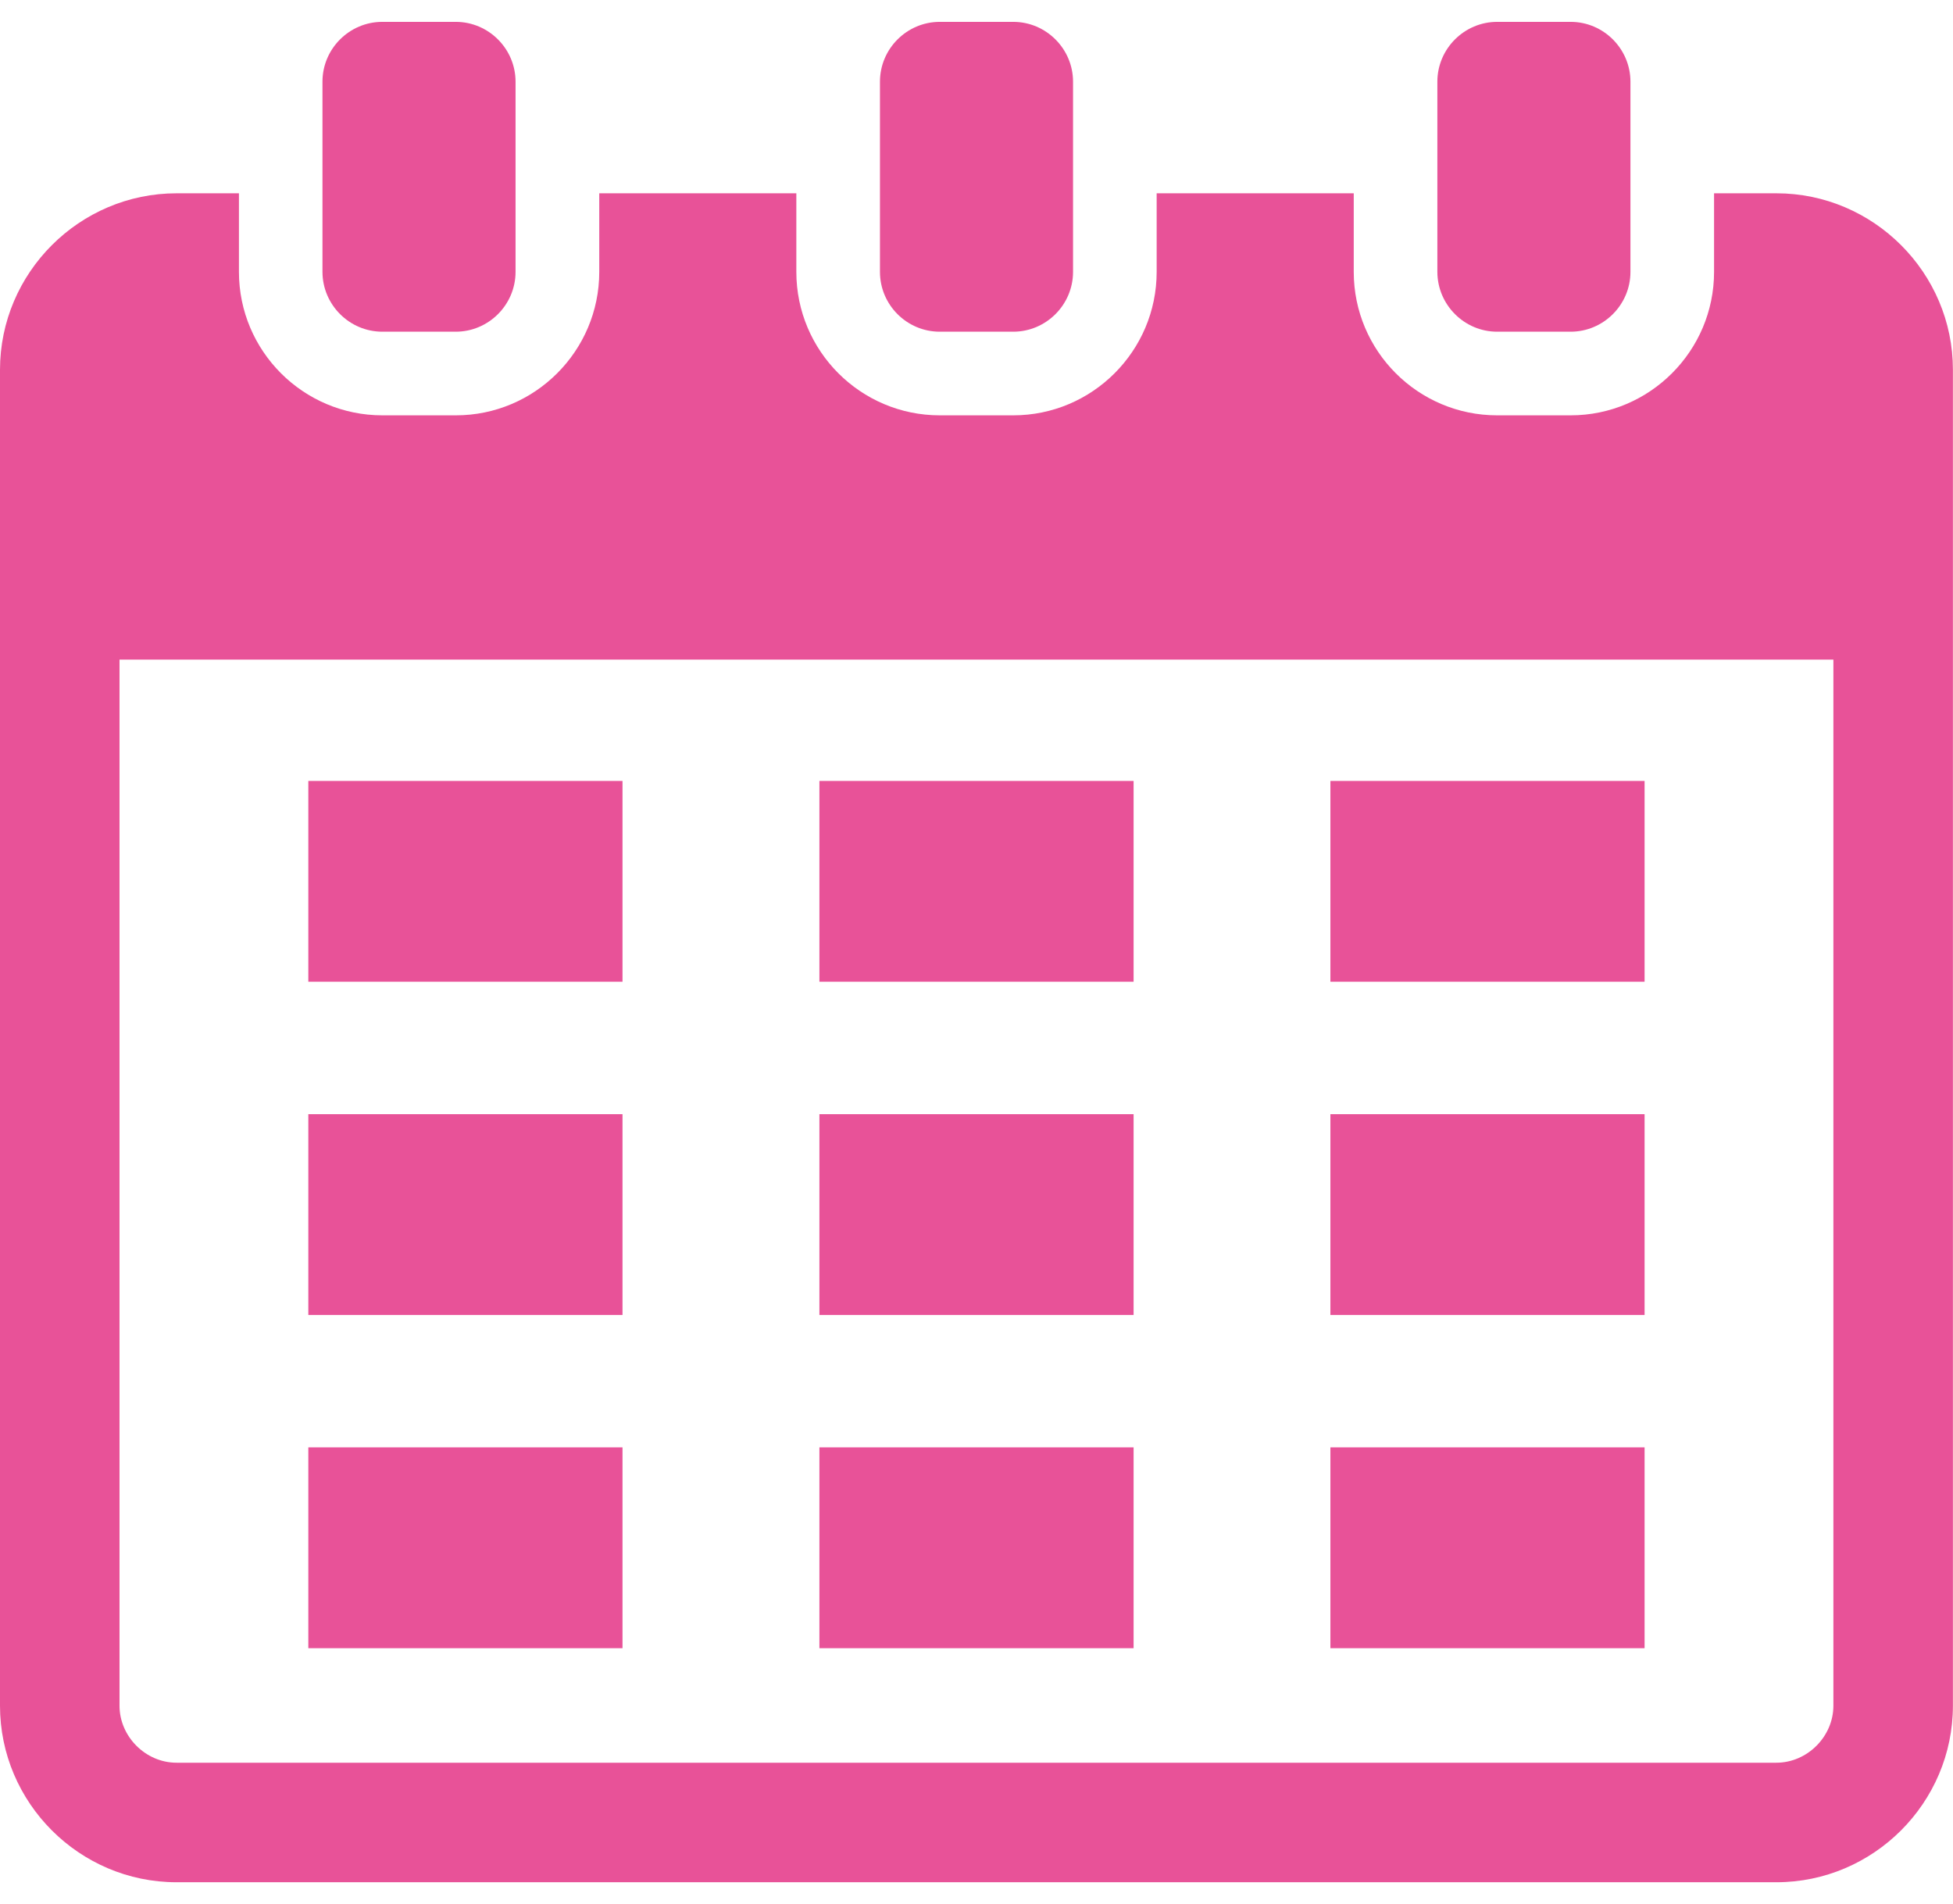 <svg xmlns="http://www.w3.org/2000/svg" xmlns:xlink="http://www.w3.org/1999/xlink" id="&#x30EC;&#x30A4;&#x30E4;&#x30FC;_1" x="0px" y="0px" viewBox="0 0 20.998 20.47" style="enable-background:new 0 0 20.998 20.47;" xml:space="preserve"><g>	<path style="fill:#E85298;" d="M19.099,2.078h-0.67v0.845c0,0.85-0.692,1.542-1.542,1.542h-0.79c-0.851,0-1.542-0.692-1.542-1.542  V2.078h-2.119v0.845c0,0.85-0.692,1.542-1.542,1.542h-0.79c-0.851,0-1.542-0.692-1.542-1.542V2.078H6.443v0.845  c0,0.85-0.692,1.542-1.542,1.542h-0.79c-0.851,0-1.542-0.692-1.542-1.542V2.078h-0.67C0.854,2.078,0,2.932,0,3.976v14.361  c0,1.044,0.854,1.898,1.898,1.898h17.201c1.044,0,1.898-0.854,1.898-1.898V3.976C20.998,2.932,20.143,2.078,19.099,2.078z   M19.712,18.337c0,0.332-0.281,0.613-0.613,0.613H1.898c-0.332,0-0.613-0.281-0.613-0.613V7.091h18.427V18.337z M10.104,3.566h0.79  c0.353,0,0.643-0.289,0.643-0.643V0.878c0-0.353-0.289-0.643-0.643-0.643h-0.79c-0.353,0-0.643,0.289-0.643,0.643v2.045  C9.461,3.277,9.75,3.566,10.104,3.566z M4.111,3.566H4.9c0.353,0,0.643-0.289,0.643-0.643V0.878c0-0.353-0.289-0.643-0.643-0.643  h-0.79c-0.353,0-0.643,0.289-0.643,0.643v2.045C3.468,3.277,3.757,3.566,4.111,3.566z M16.097,3.566h0.79  c0.353,0,0.643-0.289,0.643-0.643V0.878c0-0.353-0.289-0.643-0.643-0.643h-0.79c-0.353,0-0.643,0.289-0.643,0.643v2.045  C15.455,3.277,15.744,3.566,16.097,3.566z M6.693,8.395H3.315v2.159h3.378V8.395z M12.188,8.395H8.81v2.159h3.378V8.395z   M17.682,8.395h-3.378v2.159h3.378V8.395z M6.693,11.978H3.315v2.159h3.378V11.978z M12.188,11.978H8.81v2.159h3.378V11.978z   M17.682,11.978h-3.378v2.159h3.378V11.978z M6.693,15.56H3.315v2.159h3.378V15.56z M12.188,15.56H8.81v2.159h3.378V15.56z   M17.682,15.56h-3.378v2.159h3.378V15.56z"></path></g></svg>